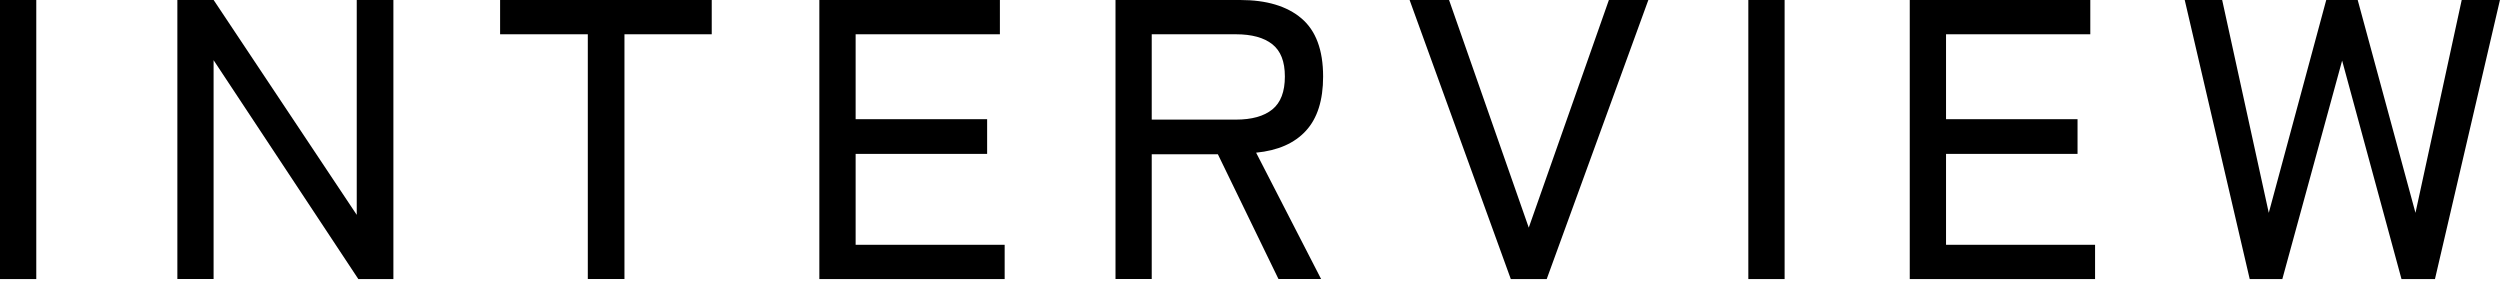 <svg width="568" height="64" viewBox="0 0 568 64" fill="none" xmlns="http://www.w3.org/2000/svg">
<path d="M0 63.403V0H8.242V63.403H0Z" fill="black"/>
<path d="M40.297 63.403V0H48.539L81.052 48.816V0H89.378V63.403H81.413L48.528 13.672V63.391H40.285L40.297 63.403Z" fill="black"/>
<path d="M133.55 63.403V7.787H113.624V0H161.706V7.787H141.877V63.391H133.55V63.403Z" fill="black"/>
<path d="M186.156 63.403V0H227.175V7.787H194.399V27.08H224.276V34.963H194.399V55.616H228.258V63.403H186.156Z" fill="black"/>
<path d="M253.443 63.403V0H281.78C287.76 0 292.392 1.384 295.677 4.164C298.962 6.944 300.611 11.35 300.611 17.391C300.611 22.771 299.311 26.875 296.712 29.704C294.113 32.544 290.347 34.205 285.389 34.686L300.153 63.391H290.467L276.702 35.047H261.673V63.391H253.431L253.443 63.403ZM261.673 27.176H280.781C284.403 27.176 287.17 26.406 289.071 24.865C290.972 23.325 291.923 20.834 291.923 17.391C291.923 13.949 290.972 11.566 289.071 10.05C287.17 8.545 284.403 7.787 280.781 7.787H261.673V27.164V27.176Z" fill="black"/>
<path d="M343.255 63.403L320.261 0H329.225L347.334 51.717L365.54 0H374.504L351.413 63.403H343.267H343.255Z" fill="black"/>
<path d="M397.221 63.403V0H405.463V63.403H397.221Z" fill="black"/>
<path d="M433.896 63.403V0H474.916V7.787H442.139V27.08H472.016V34.963H442.139V55.616H475.999V63.403H433.896Z" fill="black"/>
<path d="M511.134 63.403L496.37 0H504.877L515.466 48.359L528.521 0H535.669L548.796 48.359L559.301 0H567.988L553.224 63.403H545.62L532.131 13.769L518.546 63.403H511.122H511.134Z" fill="black"/>
</svg>
